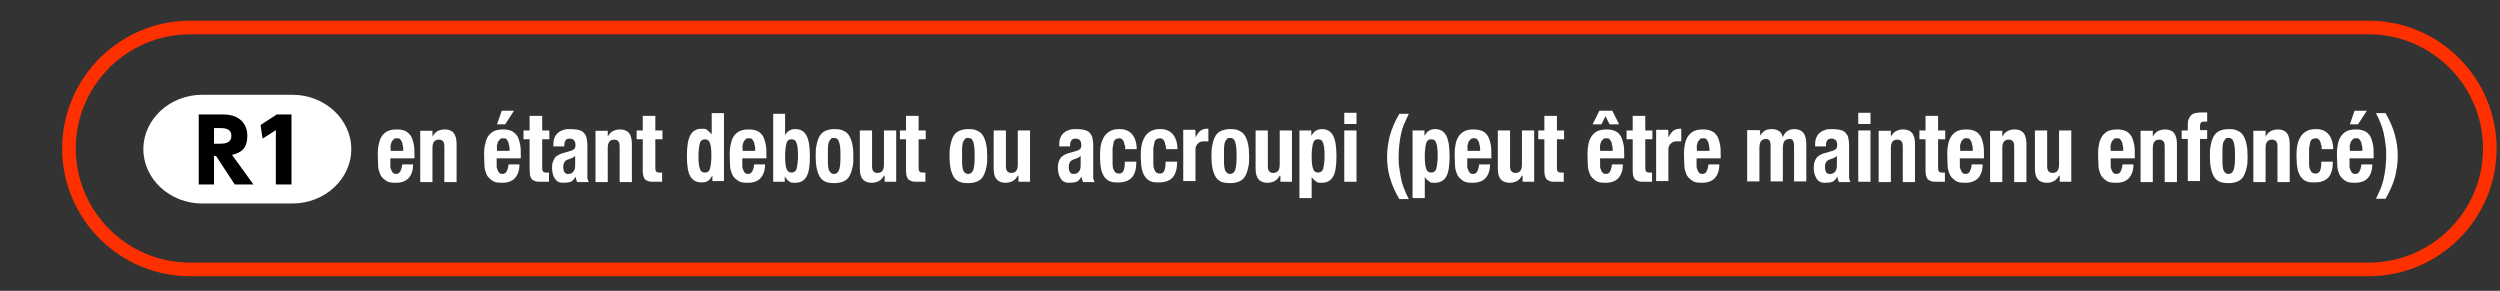 <?xml version="1.0" encoding="UTF-8"?>
<svg xmlns="http://www.w3.org/2000/svg" version="1.1" viewBox="0 0 735.9 85.6">
  <rect x="0" y="0" width="735.9" height="85.6" fill="#333333" stroke="none"/>
  <defs>
    <style>
      .cls-1 {
        fill: none;
        stroke: #ff3000;
        stroke-miterlimit: 10;
        stroke-width: 4px;
      }

      .cls-2 {
        fill: #fff;
      }
    </style>
  </defs>
  <!-- Generator: Adobe Illustrator 28.6.0, SVG Export Plug-In . SVG Version: 1.2.0 Build 709)  -->
  <g>
    <g id="_レイヤー_1" data-name="レイヤー_1">
      <path class="cls-1" d="M697.3,79.3H55.9c-19.6,0-35.6-16-35.6-35.6h0c0-19.6,16-35.6,35.6-35.6h641.4c19.6,0,35.6,16,35.6,35.6h0c0,19.6-16,35.6-35.6,35.6Z"/>
      <g>
        <path class="cls-2" d="M114.9,47.7c0,.4,0,.9,0,1.3,0,.4.2.8.3,1.1.1.3.3.6.5.8s.5.3.8.3c.6,0,1-.2,1.3-.7.3-.5.5-1.2.6-2.1h3.2c0,1.8-.5,3.1-1.3,4-.8.9-2.1,1.4-3.8,1.4s-2.3-.2-3-.7c-.7-.5-1.3-1.1-1.6-1.8-.3-.8-.6-1.6-.6-2.6,0-1-.1-1.9-.1-2.9s0-2,.2-2.9.4-1.8.8-2.5c.4-.7,1-1.3,1.7-1.7.7-.4,1.7-.6,2.9-.6s1.9.2,2.6.5c.7.4,1.2.9,1.6,1.5.4.7.6,1.5.8,2.4s.2,2,.2,3.2v.9h-7.1v1.2ZM118.5,42.7c0-.4-.1-.8-.3-1.1-.1-.3-.3-.5-.5-.7-.2-.2-.5-.2-.9-.2s-.7,0-.9.3c-.2.2-.4.4-.6.7-.1.3-.2.6-.3,1s0,.7,0,1.1v.6h3.7c0-.6,0-1.1-.1-1.5Z"/>
        <path class="cls-2" d="M127.3,38.4v1.8h0c.4-.7.9-1.3,1.5-1.6.6-.3,1.3-.5,2.1-.5,1.1,0,2,.3,2.6,1s.9,1.8.9,3.3v11.2h-3.6v-10.4c0-.8-.1-1.3-.4-1.6-.2-.3-.6-.5-1.2-.5-1.3,0-1.9.8-1.9,2.5v10h-3.6v-15.1h3.4Z"/>
        <path class="cls-2" d="M146.2,47.7c0,.4,0,.9,0,1.3,0,.4.2.8.3,1.1.1.3.3.6.5.8s.5.3.8.3c.6,0,1-.2,1.3-.7.3-.5.5-1.2.6-2.1h3.2c0,1.8-.5,3.1-1.3,4-.8.9-2.1,1.4-3.8,1.4s-2.3-.2-3-.7c-.7-.5-1.3-1.1-1.6-1.8-.3-.8-.6-1.6-.6-2.6,0-1-.1-1.9-.1-2.9s0-2,.2-2.9.4-1.8.8-2.5c.4-.7,1-1.3,1.7-1.7.7-.4,1.7-.6,2.9-.6s1.9.2,2.6.5c.7.4,1.2.9,1.6,1.5.4.7.6,1.5.8,2.4s.2,2,.2,3.2v.9h-7.1v1.2ZM149.8,42.7c0-.4-.1-.8-.3-1.1-.1-.3-.3-.5-.5-.7-.2-.2-.5-.2-.9-.2s-.7,0-.9.3c-.2.2-.4.4-.6.7-.1.3-.2.6-.3,1s0,.7,0,1.1v.6h3.7c0-.6,0-1.1-.1-1.5ZM151.3,32.6l-2.6,4h-2.4l1.4-4h3.6Z"/>
        <path class="cls-2" d="M159.6,34.1v4.3h2.1v2.6h-2.1v8.1c0,.6,0,1,.2,1.3s.5.4,1,.4.3,0,.4,0c.1,0,.3,0,.4,0v2.7c-.4,0-.8,0-1.2,0-.4,0-.8,0-1.2,0-.7,0-1.3,0-1.7-.2s-.8-.3-1-.6c-.2-.3-.4-.7-.5-1.2,0-.5-.1-1.1-.1-1.9v-8.6h-1.8v-2.6h1.8v-4.3h3.6Z"/>
        <path class="cls-2" d="M162.9,42.6c0-.9.1-1.6.4-2.2s.6-1.1,1.1-1.4c.4-.4,1-.6,1.6-.8s1.2-.2,1.9-.2c1.1,0,1.9.1,2.6.3.7.2,1.2.5,1.5,1,.4.4.6.9.7,1.5.1.6.2,1.2.2,1.9v7.9c0,.7,0,1.3,0,1.7,0,.4.2.8.4,1.3h-3.4c-.1-.2-.2-.5-.3-.8s-.1-.5-.2-.8h0c-.4.8-.9,1.3-1.4,1.5-.5.2-1.3.3-2.1.3s-1.2-.1-1.6-.3c-.4-.2-.8-.6-1-1-.3-.4-.5-.9-.6-1.4-.1-.5-.2-1-.2-1.5s0-1.3.2-1.8.4-1,.6-1.3c.3-.4.7-.7,1.1-.9.4-.2,1-.5,1.6-.6l2-.6c.5-.1.9-.4,1.1-.6.2-.3.3-.6.3-1.1s-.1-1-.4-1.4c-.3-.3-.7-.5-1.3-.5s-1,.2-1.2.5-.4.8-.4,1.4v.4h-3.2v-.4ZM168.7,46.4c-.3.1-.5.2-.8.3-.7.2-1.2.4-1.6.8-.3.4-.5.9-.5,1.6s.1,1.1.3,1.5c.2.4.6.6,1,.6s.5,0,.8-.1c.3,0,.5-.2.7-.4.2-.2.4-.4.5-.7s.2-.7.2-1.1v-3c-.2.2-.5.4-.8.5Z"/>
        <path class="cls-2" d="M178.9,38.4v1.8h0c.4-.7.9-1.3,1.5-1.6.6-.3,1.3-.5,2.1-.5,1.1,0,2,.3,2.6,1s.9,1.8.9,3.3v11.2h-3.6v-10.4c0-.8-.1-1.3-.4-1.6-.2-.3-.6-.5-1.2-.5-1.3,0-1.9.8-1.9,2.5v10h-3.6v-15.1h3.4Z"/>
        <path class="cls-2" d="M192.9,34.1v4.3h2.1v2.6h-2.1v8.1c0,.6,0,1,.2,1.3s.5.4,1,.4.3,0,.4,0c.1,0,.3,0,.4,0v2.7c-.4,0-.8,0-1.2,0s-.8,0-1.2,0c-.7,0-1.3,0-1.7-.2-.4-.1-.8-.3-1-.6-.2-.3-.4-.7-.5-1.2s-.1-1.1-.1-1.9v-8.6h-1.8v-2.6h1.8v-4.3h3.6Z"/>
        <path class="cls-2" d="M209.6,51.8c-.4.7-.8,1.2-1.3,1.5-.5.3-1.1.4-1.8.4-1.5,0-2.6-.6-3.3-1.8-.7-1.2-1-3.2-1-6s.3-4.8,1-6.1,1.8-1.9,3.3-1.9,1.3.1,1.7.4.9.7,1.3,1.3h0v-6.3h3.6v20h-3.4v-1.6h0ZM206,49.6c.2.8.7,1.2,1.5,1.2s1.3-.4,1.5-1.2c.2-.8.4-2.1.4-3.7s-.1-2.9-.4-3.7c-.2-.8-.8-1.2-1.5-1.2s-1.3.4-1.5,1.2c-.2.8-.4,2.1-.4,3.7s.1,2.9.4,3.7Z"/>
        <path class="cls-2" d="M218.5,47.7c0,.4,0,.9,0,1.3,0,.4.2.8.3,1.1.1.3.3.6.5.8s.5.3.8.3c.6,0,1-.2,1.3-.7.3-.5.5-1.2.6-2.1h3.2c0,1.8-.5,3.1-1.3,4-.8.9-2.1,1.4-3.8,1.4s-2.3-.2-3-.7c-.7-.5-1.3-1.1-1.6-1.8-.3-.8-.6-1.6-.6-2.6,0-1-.1-1.9-.1-2.9s0-2,.2-2.9.4-1.8.8-2.5c.4-.7,1-1.3,1.7-1.7.7-.4,1.7-.6,2.9-.6s1.9.2,2.6.5,1.2.9,1.6,1.5c.4.7.6,1.5.8,2.4s.2,2,.2,3.2v.9h-7.1v1.2ZM222.1,42.7c0-.4-.1-.8-.3-1.1-.1-.3-.3-.5-.5-.7-.2-.2-.5-.2-.9-.2s-.7,0-.9.3c-.2.2-.4.4-.6.7-.1.3-.2.6-.3,1s0,.7,0,1.1v.6h3.7c0-.6,0-1.1-.1-1.5Z"/>
        <path class="cls-2" d="M231.1,33.4v6.3h0c.4-.6.8-1,1.3-1.3.5-.3,1.1-.4,1.7-.4,1.5,0,2.6.6,3.3,1.9s1,3.3,1,6.1-.3,4.8-1,6c-.7,1.2-1.8,1.8-3.3,1.8s-1.3-.1-1.8-.4c-.5-.3-.9-.8-1.3-1.5h0v1.6h-3.4v-20h3.6ZM231.5,49.6c.2.8.8,1.2,1.5,1.2s1.3-.4,1.5-1.2c.2-.8.4-2.1.4-3.7s-.1-2.9-.4-3.7c-.2-.8-.7-1.2-1.5-1.2s-1.3.4-1.5,1.2c-.2.8-.4,2.1-.4,3.7s.1,2.9.4,3.7Z"/>
        <path class="cls-2" d="M240.4,42.5c.2-1,.5-1.8.9-2.5.4-.7,1-1.2,1.7-1.5.7-.3,1.6-.5,2.6-.5,1.1,0,2,.1,2.7.5.7.3,1.3.8,1.7,1.5.4.7.7,1.5.9,2.5.2,1,.3,2.1.3,3.5s0,2.4-.3,3.4c-.2,1-.5,1.8-.9,2.5-.4.7-1,1.2-1.7,1.5s-1.6.5-2.6.5c-1.1,0-2-.1-2.7-.4s-1.3-.8-1.7-1.5c-.4-.7-.7-1.5-.9-2.5-.2-1-.3-2.2-.3-3.5s0-2.4.3-3.4ZM243.7,48c0,.7.1,1.2.2,1.7s.3.8.6,1.1.6.4,1,.4c.7,0,1.2-.4,1.5-1.2s.4-2.2.4-4.1-.1-3.2-.4-4.1-.8-1.2-1.5-1.2-.8.1-1,.4-.5.6-.6,1.1-.2,1-.2,1.7c0,.7,0,1.4,0,2.1s0,1.5,0,2.1Z"/>
        <path class="cls-2" d="M260.2,51.7c-.4.7-.9,1.3-1.5,1.6-.6.3-1.3.5-2.1.5-1.1,0-2-.3-2.6-1-.6-.6-.9-1.7-.9-3.2v-11.2h3.6v10.4c0,.8.1,1.3.4,1.6.2.3.6.5,1.2.5,1.3,0,1.9-.8,1.9-2.5v-10h3.6v15.1h-3.4v-1.8h0Z"/>
        <path class="cls-2" d="M270.4,34.1v4.3h2.1v2.6h-2.1v8.1c0,.6,0,1,.2,1.3.2.3.5.4,1,.4s.3,0,.4,0c.1,0,.3,0,.4,0v2.7c-.4,0-.8,0-1.2,0-.4,0-.8,0-1.2,0-.7,0-1.3,0-1.7-.2s-.8-.3-1-.6c-.2-.3-.4-.7-.5-1.2s-.1-1.1-.1-1.9v-8.6h-1.8v-2.6h1.8v-4.3h3.6Z"/>
        <path class="cls-2" d="M279.8,42.5c.2-1,.5-1.8.9-2.5.4-.7,1-1.2,1.7-1.5.7-.3,1.6-.5,2.6-.5,1.1,0,2,.1,2.7.5.7.3,1.3.8,1.7,1.5.4.7.7,1.5.9,2.5.2,1,.3,2.1.3,3.5s0,2.4-.3,3.4c-.2,1-.5,1.8-.9,2.5-.4.7-1,1.2-1.7,1.5s-1.6.5-2.6.5c-1.1,0-2-.1-2.7-.4s-1.3-.8-1.7-1.5c-.4-.7-.7-1.5-.9-2.5-.2-1-.3-2.2-.3-3.5s0-2.4.3-3.4ZM283.2,48c0,.7.1,1.2.2,1.7s.3.8.6,1.1.6.4,1,.4c.7,0,1.2-.4,1.5-1.2s.4-2.2.4-4.1-.1-3.2-.4-4.1-.8-1.2-1.5-1.2-.8.1-1,.4-.5.6-.6,1.1-.2,1-.2,1.7c0,.7,0,1.4,0,2.1s0,1.5,0,2.1Z"/>
        <path class="cls-2" d="M299.6,51.7c-.4.7-.9,1.3-1.5,1.6-.6.3-1.3.5-2.1.5-1.1,0-2-.3-2.6-1-.6-.6-.9-1.7-.9-3.2v-11.2h3.6v10.4c0,.8.1,1.3.4,1.6.2.3.6.5,1.2.5,1.3,0,1.9-.8,1.9-2.5v-10h3.6v15.1h-3.4v-1.8h0Z"/>
        <path class="cls-2" d="M311.8,42.6c0-.9.1-1.6.4-2.2s.6-1.1,1.1-1.4c.4-.4,1-.6,1.6-.8.6-.2,1.2-.2,1.9-.2,1.1,0,1.9.1,2.6.3.7.2,1.2.5,1.5,1,.4.4.6.9.7,1.5.1.6.2,1.2.2,1.9v7.9c0,.7,0,1.3,0,1.7,0,.4.2.8.4,1.3h-3.4c-.1-.2-.2-.5-.3-.8,0-.3-.1-.5-.2-.8h0c-.4.8-.9,1.3-1.4,1.5s-1.3.3-2.1.3-1.2-.1-1.6-.3c-.4-.2-.8-.6-1-1s-.5-.9-.6-1.4c-.1-.5-.2-1-.2-1.5s0-1.3.2-1.8c.1-.5.4-1,.6-1.3.3-.4.7-.7,1.1-.9.4-.2,1-.5,1.6-.6l2-.6c.5-.1.9-.4,1.1-.6.2-.3.3-.6.3-1.1s-.1-1-.4-1.4c-.3-.3-.7-.5-1.3-.5s-1,.2-1.2.5c-.3.4-.4.8-.4,1.4v.4h-3.2v-.4ZM317.5,46.4c-.3.1-.5.2-.8.3-.7.2-1.2.4-1.6.8-.3.4-.5.9-.5,1.6s.1,1.1.3,1.5c.2.4.6.6,1,.6s.5,0,.8-.1c.3,0,.5-.2.7-.4.2-.2.4-.4.5-.7s.2-.7.2-1.1v-3c-.2.2-.5.4-.8.5Z"/>
        <path class="cls-2" d="M331,42.7c0-.4-.1-.7-.2-1-.1-.3-.3-.5-.5-.7s-.5-.3-.8-.3-.8.1-1.1.3-.5.5-.6,1-.2,1-.3,1.6c0,.6,0,1.4,0,2.3s0,1.7,0,2.4c0,.7.1,1.2.3,1.6s.3.7.6.9.6.3,1,.3c.6,0,1.1-.3,1.3-.8.3-.6.4-1.5.4-2.7h3.4c0,2-.4,3.5-1.2,4.5-.8,1-2.2,1.6-4.1,1.6s-1.7-.1-2.4-.3-1.2-.7-1.7-1.3c-.4-.6-.8-1.4-1-2.4-.2-1-.3-2.3-.3-3.8s.1-2.8.4-3.8c.3-1,.7-1.8,1.2-2.4.5-.6,1.1-1,1.8-1.3s1.5-.4,2.3-.4c1.7,0,2.9.5,3.8,1.6.8,1,1.3,2.5,1.3,4.3h-3.4c0-.4,0-.7,0-1.1Z"/>
        <path class="cls-2" d="M343,42.7c0-.4-.1-.7-.2-1-.1-.3-.3-.5-.5-.7s-.5-.3-.8-.3-.8.1-1.1.3-.5.5-.6,1-.2,1-.3,1.6c0,.6,0,1.4,0,2.3s0,1.7,0,2.4c0,.7.1,1.2.3,1.6s.3.7.6.9.6.3,1,.3c.6,0,1.1-.3,1.3-.8.3-.6.4-1.5.4-2.7h3.4c0,2-.4,3.5-1.2,4.5-.8,1-2.2,1.6-4.1,1.6s-1.7-.1-2.4-.3-1.2-.7-1.7-1.3c-.4-.6-.8-1.4-1-2.4-.2-1-.3-2.3-.3-3.8s.1-2.8.4-3.8c.3-1,.7-1.8,1.2-2.4.5-.6,1.1-1,1.8-1.3s1.5-.4,2.3-.4c1.7,0,2.9.5,3.8,1.6.8,1,1.3,2.5,1.3,4.3h-3.4c0-.4,0-.7,0-1.1Z"/>
        <path class="cls-2" d="M351.9,38.4v2h0c.4-.7.8-1.3,1.3-1.8.5-.4,1.2-.7,1.9-.7s.2,0,.3,0c.1,0,.2,0,.3,0v3.7c-.2,0-.4,0-.6,0-.2,0-.4,0-.6,0-.3,0-.6,0-.9.1-.3,0-.6.2-.9.5-.3.2-.5.5-.6.8-.2.3-.2.8-.2,1.3v9h-3.6v-15.1h3.4Z"/>
        <path class="cls-2" d="M356.9,42.5c.2-1,.5-1.8.9-2.5.4-.7,1-1.2,1.7-1.5.7-.3,1.6-.5,2.6-.5,1.1,0,2,.1,2.7.5.7.3,1.3.8,1.7,1.5.4.7.7,1.5.9,2.5.2,1,.3,2.1.3,3.5s0,2.4-.3,3.4c-.2,1-.5,1.8-.9,2.5-.4.7-1,1.2-1.7,1.5s-1.6.5-2.6.5c-1.1,0-2-.1-2.7-.4s-1.3-.8-1.7-1.5c-.4-.7-.7-1.5-.9-2.5-.2-1-.3-2.2-.3-3.5s0-2.4.3-3.4ZM360.3,48c0,.7.1,1.2.2,1.7s.3.8.6,1.1.6.4,1,.4c.7,0,1.2-.4,1.5-1.2s.4-2.2.4-4.1-.1-3.2-.4-4.1-.8-1.2-1.5-1.2-.8.1-1,.4-.5.6-.6,1.1-.2,1-.2,1.7c0,.7,0,1.4,0,2.1s0,1.5,0,2.1Z"/>
        <path class="cls-2" d="M376.7,51.7c-.4.7-.9,1.3-1.5,1.6-.6.3-1.3.5-2.1.5-1.1,0-2-.3-2.6-1-.6-.6-.9-1.7-.9-3.2v-11.2h3.6v10.4c0,.8.1,1.3.4,1.6.2.3.6.5,1.2.5,1.3,0,1.9-.8,1.9-2.5v-10h3.6v15.1h-3.4v-1.8h0Z"/>
        <path class="cls-2" d="M386,38.4v1.6h0c.4-.7.8-1.2,1.3-1.5.5-.3,1.1-.5,1.8-.5,1.5,0,2.6.6,3.3,1.9s1,3.3,1,6.1-.3,4.8-1,6c-.7,1.2-1.8,1.8-3.3,1.8s-1.3-.1-1.7-.4c-.5-.3-.9-.7-1.3-1.3h0v6.2h-3.6v-19.9h3.4ZM386.5,49.6c.2.8.8,1.2,1.5,1.2s1.3-.4,1.5-1.2c.2-.8.4-2.1.4-3.7s-.1-2.9-.4-3.7c-.2-.8-.7-1.2-1.5-1.2s-1.3.4-1.5,1.2c-.2.8-.4,2.1-.4,3.7s.1,2.9.4,3.7Z"/>
        <path class="cls-2" d="M399.3,33.2v3.3h-3.6v-3.3h3.6ZM399.3,38.4v15.1h-3.6v-15.1h3.6Z"/>
        <path class="cls-2" d="M413.3,36.5c-.4,1-.7,2-.9,3-.2,1-.4,2-.5,3.1s-.2,2.2-.2,3.4,0,2.3.2,3.4.3,2.1.5,3.1c.2,1,.5,2,.9,3,.4,1,.8,2,1.4,3.1h-2.8c-1.3-2.2-2.2-4.3-2.8-6.4-.6-2.1-.8-4.1-.8-6.1s.3-4,.8-6.1c.6-2.1,1.5-4.3,2.8-6.5h2.8c-.5,1.1-1,2.1-1.4,3.1Z"/>
        <path class="cls-2" d="M419.3,38.4v1.6h0c.4-.7.8-1.2,1.3-1.5.5-.3,1.1-.5,1.8-.5,1.5,0,2.6.6,3.3,1.9s1,3.3,1,6.1-.3,4.8-1,6c-.7,1.2-1.8,1.8-3.3,1.8s-1.3-.1-1.7-.4c-.5-.3-.9-.7-1.3-1.3h0v6.2h-3.6v-19.9h3.4ZM419.8,49.6c.2.8.8,1.2,1.5,1.2s1.3-.4,1.5-1.2c.2-.8.4-2.1.4-3.7s-.1-2.9-.4-3.7c-.2-.8-.7-1.2-1.5-1.2s-1.3.4-1.5,1.2c-.2.8-.4,2.1-.4,3.7s.1,2.9.4,3.7Z"/>
        <path class="cls-2" d="M431.9,47.7c0,.4,0,.9,0,1.3,0,.4.2.8.3,1.1.1.3.3.6.5.8s.5.3.8.3c.6,0,1.1-.2,1.3-.7.3-.5.5-1.2.6-2.1h3.2c0,1.8-.5,3.1-1.3,4-.8.9-2.1,1.4-3.8,1.4s-2.3-.2-3-.7c-.7-.5-1.3-1.1-1.6-1.8-.3-.8-.6-1.6-.6-2.6,0-1-.1-1.9-.1-2.9s0-2,.2-2.9c.1-.9.4-1.8.8-2.5.4-.7,1-1.3,1.7-1.7.7-.4,1.7-.6,2.9-.6s1.9.2,2.6.5,1.2.9,1.6,1.5c.4.7.6,1.5.8,2.4s.2,2,.2,3.2v.9h-7.1v1.2ZM435.5,42.7c0-.4-.1-.8-.3-1.1-.1-.3-.3-.5-.5-.7-.2-.2-.5-.2-.9-.2s-.7,0-.9.3c-.2.2-.4.4-.6.7-.1.3-.2.6-.3,1s0,.7,0,1.1v.6h3.7c0-.6,0-1.1-.1-1.5Z"/>
        <path class="cls-2" d="M448,51.7c-.4.7-.9,1.3-1.5,1.6-.6.3-1.3.5-2.1.5-1.1,0-2-.3-2.6-1-.6-.6-.9-1.7-.9-3.2v-11.2h3.6v10.4c0,.8.1,1.3.4,1.6.2.3.6.5,1.2.5,1.3,0,1.9-.8,1.9-2.5v-10h3.6v15.1h-3.4v-1.8h0Z"/>
        <path class="cls-2" d="M458.3,34.1v4.3h2.1v2.6h-2.1v8.1c0,.6,0,1,.2,1.3.2.3.5.4,1,.4s.3,0,.4,0c.1,0,.3,0,.4,0v2.7c-.4,0-.8,0-1.2,0-.4,0-.8,0-1.2,0-.7,0-1.3,0-1.7-.2s-.8-.3-1-.6c-.2-.3-.4-.7-.5-1.2s-.1-1.1-.1-1.9v-8.6h-1.8v-2.6h1.8v-4.3h3.6Z"/>
        <path class="cls-2" d="M471,47.7c0,.4,0,.9,0,1.3,0,.4.2.8.3,1.1.1.3.3.6.5.8s.5.3.8.3c.6,0,1.1-.2,1.3-.7.3-.5.5-1.2.6-2.1h3.2c0,1.8-.5,3.1-1.3,4-.8.9-2.1,1.4-3.8,1.4s-2.3-.2-3-.7c-.7-.5-1.3-1.1-1.6-1.8-.3-.8-.6-1.6-.6-2.6,0-1-.1-1.9-.1-2.9s0-2,.2-2.9c.1-.9.4-1.8.8-2.5.4-.7,1-1.3,1.7-1.7.7-.4,1.7-.6,2.9-.6s1.9.2,2.6.5,1.2.9,1.6,1.5c.4.7.6,1.5.8,2.4s.2,2,.2,3.2v.9h-7.1v1.2ZM474.6,32.6l2,4h-2.8l-1.2-2.4-1.2,2.4h-2.6l2-4h3.8ZM474.5,42.7c0-.4-.1-.8-.3-1.1-.1-.3-.3-.5-.5-.7-.2-.2-.5-.2-.9-.2s-.7,0-.9.3c-.2.2-.4.4-.6.7-.1.3-.2.6-.3,1s0,.7,0,1.1v.6h3.7c0-.6,0-1.1-.1-1.5Z"/>
        <path class="cls-2" d="M484.3,34.1v4.3h2.1v2.6h-2.1v8.1c0,.6,0,1,.2,1.3.2.3.5.4,1,.4s.3,0,.4,0c.1,0,.3,0,.4,0v2.7c-.4,0-.8,0-1.2,0-.4,0-.8,0-1.2,0-.7,0-1.3,0-1.7-.2s-.8-.3-1-.6c-.2-.3-.4-.7-.5-1.2s-.1-1.1-.1-1.9v-8.6h-1.8v-2.6h1.8v-4.3h3.6Z"/>
        <path class="cls-2" d="M491.1,38.4v2h0c.4-.7.8-1.3,1.3-1.8.5-.4,1.2-.7,1.9-.7s.2,0,.3,0c.1,0,.2,0,.3,0v3.7c-.2,0-.4,0-.6,0-.2,0-.4,0-.6,0-.3,0-.6,0-.9.1-.3,0-.6.2-.9.5-.3.2-.5.5-.6.8-.2.3-.2.8-.2,1.3v9h-3.6v-15.1h3.4Z"/>
        <path class="cls-2" d="M499.4,47.7c0,.4,0,.9,0,1.3,0,.4.2.8.3,1.1.1.3.3.6.5.8s.5.3.8.3c.6,0,1.1-.2,1.3-.7.3-.5.5-1.2.6-2.1h3.2c0,1.8-.5,3.1-1.3,4-.8.9-2.1,1.4-3.8,1.4s-2.3-.2-3-.7c-.7-.5-1.3-1.1-1.6-1.8-.3-.8-.6-1.6-.6-2.6,0-1-.1-1.9-.1-2.9s0-2,.2-2.9c.1-.9.4-1.8.8-2.5.4-.7,1-1.3,1.7-1.7.7-.4,1.7-.6,2.9-.6s1.9.2,2.6.5,1.2.9,1.6,1.5c.4.7.6,1.5.8,2.4s.2,2,.2,3.2v.9h-7.1v1.2ZM503,42.7c0-.4-.1-.8-.3-1.1-.1-.3-.3-.5-.5-.7-.2-.2-.5-.2-.9-.2s-.7,0-.9.3c-.2.2-.4.4-.6.7-.1.3-.2.6-.3,1s0,.7,0,1.1v.6h3.7c0-.6,0-1.1-.1-1.5Z"/>
        <path class="cls-2" d="M518.1,38.4v1.5h0c.5-.7,1-1.2,1.5-1.5.6-.3,1.2-.4,2-.4s1.5.2,2.1.6c.6.4.9,1,1.1,1.8h0c.3-.8.7-1.4,1.3-1.8s1.3-.6,2.2-.6,2.1.4,2.6,1.2c.6.8.8,1.9.8,3.3v10.9h-3.6v-10.5c0-.6-.1-1.1-.3-1.5s-.6-.5-1.1-.5-1,.2-1.4.6c-.3.4-.5,1.1-.5,2v9.9h-3.6v-10.5c0-.6-.1-1.1-.3-1.5-.2-.3-.6-.5-1.1-.5s-1,.2-1.4.6c-.3.4-.5,1.1-.5,2v9.9h-3.6v-15.1h3.4Z"/>
        <path class="cls-2" d="M534.3,42.6c0-.9.1-1.6.4-2.2s.6-1.1,1.1-1.4c.4-.4,1-.6,1.6-.8.6-.2,1.2-.2,1.9-.2,1.1,0,1.9.1,2.6.3.7.2,1.2.5,1.5,1,.4.4.6.9.7,1.5.1.6.2,1.2.2,1.9v7.9c0,.7,0,1.3,0,1.7,0,.4.2.8.4,1.3h-3.4c-.1-.2-.2-.5-.3-.8,0-.3-.1-.5-.2-.8h0c-.4.8-.9,1.3-1.4,1.5s-1.3.3-2.1.3-1.2-.1-1.6-.3c-.4-.2-.8-.6-1-1s-.5-.9-.6-1.4c-.1-.5-.2-1-.2-1.5s0-1.3.2-1.8c.1-.5.4-1,.6-1.3.3-.4.7-.7,1.1-.9.4-.2,1-.5,1.6-.6l2-.6c.5-.1.9-.4,1.1-.6.2-.3.3-.6.3-1.1s-.1-1-.4-1.4c-.3-.3-.7-.5-1.3-.5s-1,.2-1.2.5c-.3.4-.4.8-.4,1.4v.4h-3.2v-.4ZM540.1,46.4c-.3.1-.5.2-.8.3-.7.2-1.2.4-1.6.8-.3.4-.5.9-.5,1.6s.1,1.1.3,1.5c.2.4.6.6,1,.6s.5,0,.8-.1c.3,0,.5-.2.7-.4.2-.2.4-.4.5-.7s.2-.7.2-1.1v-3c-.2.2-.5.4-.8.5Z"/>
        <path class="cls-2" d="M550.6,33.2v3.3h-3.6v-3.3h3.6ZM550.6,38.4v15.1h-3.6v-15.1h3.6Z"/>
        <path class="cls-2" d="M556.6,38.4v1.8h0c.4-.7.9-1.3,1.5-1.6.6-.3,1.3-.5,2.1-.5,1.1,0,2,.3,2.6,1s.9,1.8.9,3.3v11.2h-3.6v-10.4c0-.8-.1-1.3-.4-1.6-.2-.3-.6-.5-1.2-.5-1.3,0-1.9.8-1.9,2.5v10h-3.6v-15.1h3.4Z"/>
        <path class="cls-2" d="M570.5,34.1v4.3h2.1v2.6h-2.1v8.1c0,.6,0,1,.2,1.3.2.3.5.4,1,.4s.3,0,.4,0c.1,0,.3,0,.4,0v2.7c-.4,0-.8,0-1.2,0-.4,0-.8,0-1.2,0-.7,0-1.3,0-1.7-.2s-.8-.3-1-.6c-.2-.3-.4-.7-.5-1.2s-.1-1.1-.1-1.9v-8.6h-1.8v-2.6h1.8v-4.3h3.6Z"/>
        <path class="cls-2" d="M576.9,47.7c0,.4,0,.9,0,1.3,0,.4.2.8.3,1.1.1.3.3.6.5.8s.5.3.8.3c.6,0,1.1-.2,1.3-.7.3-.5.5-1.2.6-2.1h3.2c0,1.8-.5,3.1-1.3,4-.8.9-2.1,1.4-3.8,1.4s-2.3-.2-3-.7c-.7-.5-1.3-1.1-1.6-1.8-.3-.8-.6-1.6-.6-2.6,0-1-.1-1.9-.1-2.9s0-2,.2-2.9c.1-.9.4-1.8.8-2.5.4-.7,1-1.3,1.7-1.7.7-.4,1.7-.6,2.9-.6s1.9.2,2.6.5,1.2.9,1.6,1.5c.4.7.6,1.5.8,2.4s.2,2,.2,3.2v.9h-7.1v1.2ZM580.5,42.7c0-.4-.1-.8-.3-1.1-.1-.3-.3-.5-.5-.7-.2-.2-.5-.2-.9-.2s-.7,0-.9.3c-.2.2-.4.4-.6.7-.1.3-.2.6-.3,1s0,.7,0,1.1v.6h3.7c0-.6,0-1.1-.1-1.5Z"/>
        <path class="cls-2" d="M589.4,38.4v1.8h0c.4-.7.9-1.3,1.5-1.6.6-.3,1.3-.5,2.1-.5,1.1,0,2,.3,2.6,1s.9,1.8.9,3.3v11.2h-3.6v-10.4c0-.8-.1-1.3-.4-1.6-.2-.3-.6-.5-1.2-.5-1.3,0-1.9.8-1.9,2.5v10h-3.6v-15.1h3.4Z"/>
        <path class="cls-2" d="M606.1,51.7c-.4.7-.9,1.3-1.5,1.6-.6.3-1.3.5-2.1.5-1.1,0-2-.3-2.6-1-.6-.6-.9-1.7-.9-3.2v-11.2h3.6v10.4c0,.8.1,1.3.4,1.6.2.3.6.5,1.2.5,1.3,0,1.9-.8,1.9-2.5v-10h3.6v15.1h-3.4v-1.8h0Z"/>
        <path class="cls-2" d="M621.3,47.7c0,.4,0,.9,0,1.3,0,.4.2.8.3,1.1.1.3.3.6.5.8s.5.3.8.3c.6,0,1.1-.2,1.3-.7.3-.5.5-1.2.6-2.1h3.2c0,1.8-.5,3.1-1.3,4-.8.9-2.1,1.4-3.8,1.4s-2.3-.2-3-.7c-.7-.5-1.3-1.1-1.6-1.8-.3-.8-.6-1.6-.6-2.6,0-1-.1-1.9-.1-2.9s0-2,.2-2.9c.1-.9.4-1.8.8-2.5.4-.7,1-1.3,1.7-1.7.7-.4,1.7-.6,2.9-.6s1.9.2,2.6.5,1.2.9,1.6,1.5c.4.7.6,1.5.8,2.4s.2,2,.2,3.2v.9h-7.1v1.2ZM624.8,42.7c0-.4-.1-.8-.3-1.1-.1-.3-.3-.5-.5-.7-.2-.2-.5-.2-.9-.2s-.7,0-.9.3c-.2.2-.4.4-.6.7-.1.3-.2.6-.3,1s0,.7,0,1.1v.6h3.7c0-.6,0-1.1-.1-1.5Z"/>
        <path class="cls-2" d="M633.7,38.4v1.8h0c.4-.7.9-1.3,1.5-1.6.6-.3,1.3-.5,2.1-.5,1.1,0,2,.3,2.6,1s.9,1.8.9,3.3v11.2h-3.6v-10.4c0-.8-.1-1.3-.4-1.6-.2-.3-.6-.5-1.2-.5-1.3,0-1.9.8-1.9,2.5v10h-3.6v-15.1h3.4Z"/>
        <path class="cls-2" d="M642.2,41v-2.6h1.8v-1.7c0-.7,0-1.2.3-1.7.2-.5.4-.8.7-1.1.3-.3.7-.5,1.2-.6.5-.1,1-.2,1.6-.2s1.3,0,1.9,0v2.7c0,0-.2,0-.4,0h-.3c-.5,0-.9,0-1.1.3-.2.2-.3.5-.3.9v1.3h2.1v2.6h-2.1v12.4h-3.6v-12.4h-1.8Z"/>
        <path class="cls-2" d="M650.8,42.5c.2-1,.5-1.8.9-2.5.4-.7,1-1.2,1.7-1.5.7-.3,1.6-.5,2.6-.5,1.1,0,2,.1,2.7.5.7.3,1.3.8,1.7,1.5.4.7.7,1.5.9,2.5.2,1,.3,2.1.3,3.5s0,2.4-.3,3.4c-.2,1-.5,1.8-.9,2.5-.4.7-1,1.2-1.7,1.5s-1.6.5-2.6.5c-1.1,0-2-.1-2.7-.4s-1.3-.8-1.7-1.5c-.4-.7-.7-1.5-.9-2.5-.2-1-.3-2.2-.3-3.5s0-2.4.3-3.4ZM654.2,48c0,.7.1,1.2.2,1.7s.3.8.6,1.1.6.4,1,.4c.7,0,1.2-.4,1.5-1.2s.4-2.2.4-4.1-.1-3.2-.4-4.1-.8-1.2-1.5-1.2-.8.1-1,.4-.5.6-.6,1.1-.2,1-.2,1.7c0,.7,0,1.4,0,2.1s0,1.5,0,2.1Z"/>
        <path class="cls-2" d="M666.9,38.4v1.8h0c.4-.7.9-1.3,1.5-1.6.6-.3,1.3-.5,2.1-.5,1.1,0,2,.3,2.6,1s.9,1.8.9,3.3v11.2h-3.6v-10.4c0-.8-.1-1.3-.4-1.6-.2-.3-.6-.5-1.2-.5-1.3,0-1.9.8-1.9,2.5v10h-3.6v-15.1h3.4Z"/>
        <path class="cls-2" d="M683.2,42.7c0-.4-.1-.7-.2-1-.1-.3-.3-.5-.5-.7s-.5-.3-.8-.3-.8.1-1.1.3-.5.5-.6,1-.2,1-.3,1.6c0,.6,0,1.4,0,2.3s0,1.7,0,2.4c0,.7.1,1.2.3,1.6s.3.7.6.9.6.3,1,.3c.6,0,1.1-.3,1.3-.8.3-.6.4-1.5.4-2.7h3.4c0,2-.4,3.5-1.2,4.5-.8,1-2.2,1.6-4.1,1.6s-1.7-.1-2.4-.3-1.2-.7-1.7-1.3c-.4-.6-.8-1.4-1-2.4-.2-1-.3-2.3-.3-3.8s.1-2.8.4-3.8c.3-1,.7-1.8,1.2-2.4.5-.6,1.1-1,1.8-1.3s1.5-.4,2.3-.4c1.7,0,2.9.5,3.8,1.6.8,1,1.3,2.5,1.3,4.3h-3.4c0-.4,0-.7,0-1.1Z"/>
        <path class="cls-2" d="M691.6,47.7c0,.4,0,.9,0,1.3,0,.4.2.8.3,1.1.1.3.3.6.5.8s.5.3.8.3c.6,0,1.1-.2,1.3-.7.3-.5.5-1.2.6-2.1h3.2c0,1.8-.5,3.1-1.3,4-.8.9-2.1,1.4-3.8,1.4s-2.3-.2-3-.7c-.7-.5-1.3-1.1-1.6-1.8-.3-.8-.6-1.6-.6-2.6,0-1-.1-1.9-.1-2.9s0-2,.2-2.9c.1-.9.4-1.8.8-2.5.4-.7,1-1.3,1.7-1.7.7-.4,1.7-.6,2.9-.6s1.9.2,2.6.5,1.2.9,1.6,1.5c.4.7.6,1.5.8,2.4s.2,2,.2,3.2v.9h-7.1v1.2ZM695.2,42.7c0-.4-.1-.8-.3-1.1-.1-.3-.3-.5-.5-.7-.2-.2-.5-.2-.9-.2s-.7,0-.9.3c-.2.2-.4.4-.6.7-.1.3-.2.6-.3,1s0,.7,0,1.1v.6h3.7c0-.6,0-1.1-.1-1.5ZM696.7,32.6l-2.6,4h-2.4l1.4-4h3.6Z"/>
        <path class="cls-2" d="M705,39.9c.6,2.1.8,4.1.8,6.1s-.3,4-.8,6.1c-.6,2.1-1.5,4.2-2.8,6.4h-2.8c.5-1.1,1-2.1,1.4-3.1.4-1,.7-2,.9-3,.2-1,.4-2,.5-3.1.1-1.1.2-2.2.2-3.4s0-2.3-.2-3.4c-.1-1.1-.3-2.1-.5-3.1-.2-1-.5-2-.9-3-.4-1-.8-2-1.4-3.1h2.8c1.3,2.2,2.2,4.4,2.8,6.5Z"/>
      </g>
      <g>
        <path class="cls-2" d="M42.2,43.9c0-8.8,7.8-16,17.3-16h26.6c9.5,0,17.3,7.2,17.3,16s-7.8,16-17.3,16h-26.6c-9.5,0-17.3-7.2-17.3-16Z"/>
        <g>
          <path d="M65.8,33.7c4.7,0,7,2.8,7,6.2s-1.3,4.9-4.5,5.7l6.3,8.7h-5.5l-5.5-8.4h-.6v8.4h-4.5v-20.6h7.3ZM63,37.7v4.6h1.7c1.1,0,3.4,0,3.4-2.3s-2.2-2.3-3.4-2.3h-1.8Z"/>
          <path d="M81.7,33.7h4.1v20.6h-4.6v-16l-3.9,2.5-.6-4,4.9-3.2Z"/>
        </g>
      </g>
    </g>
  </g>
</svg>